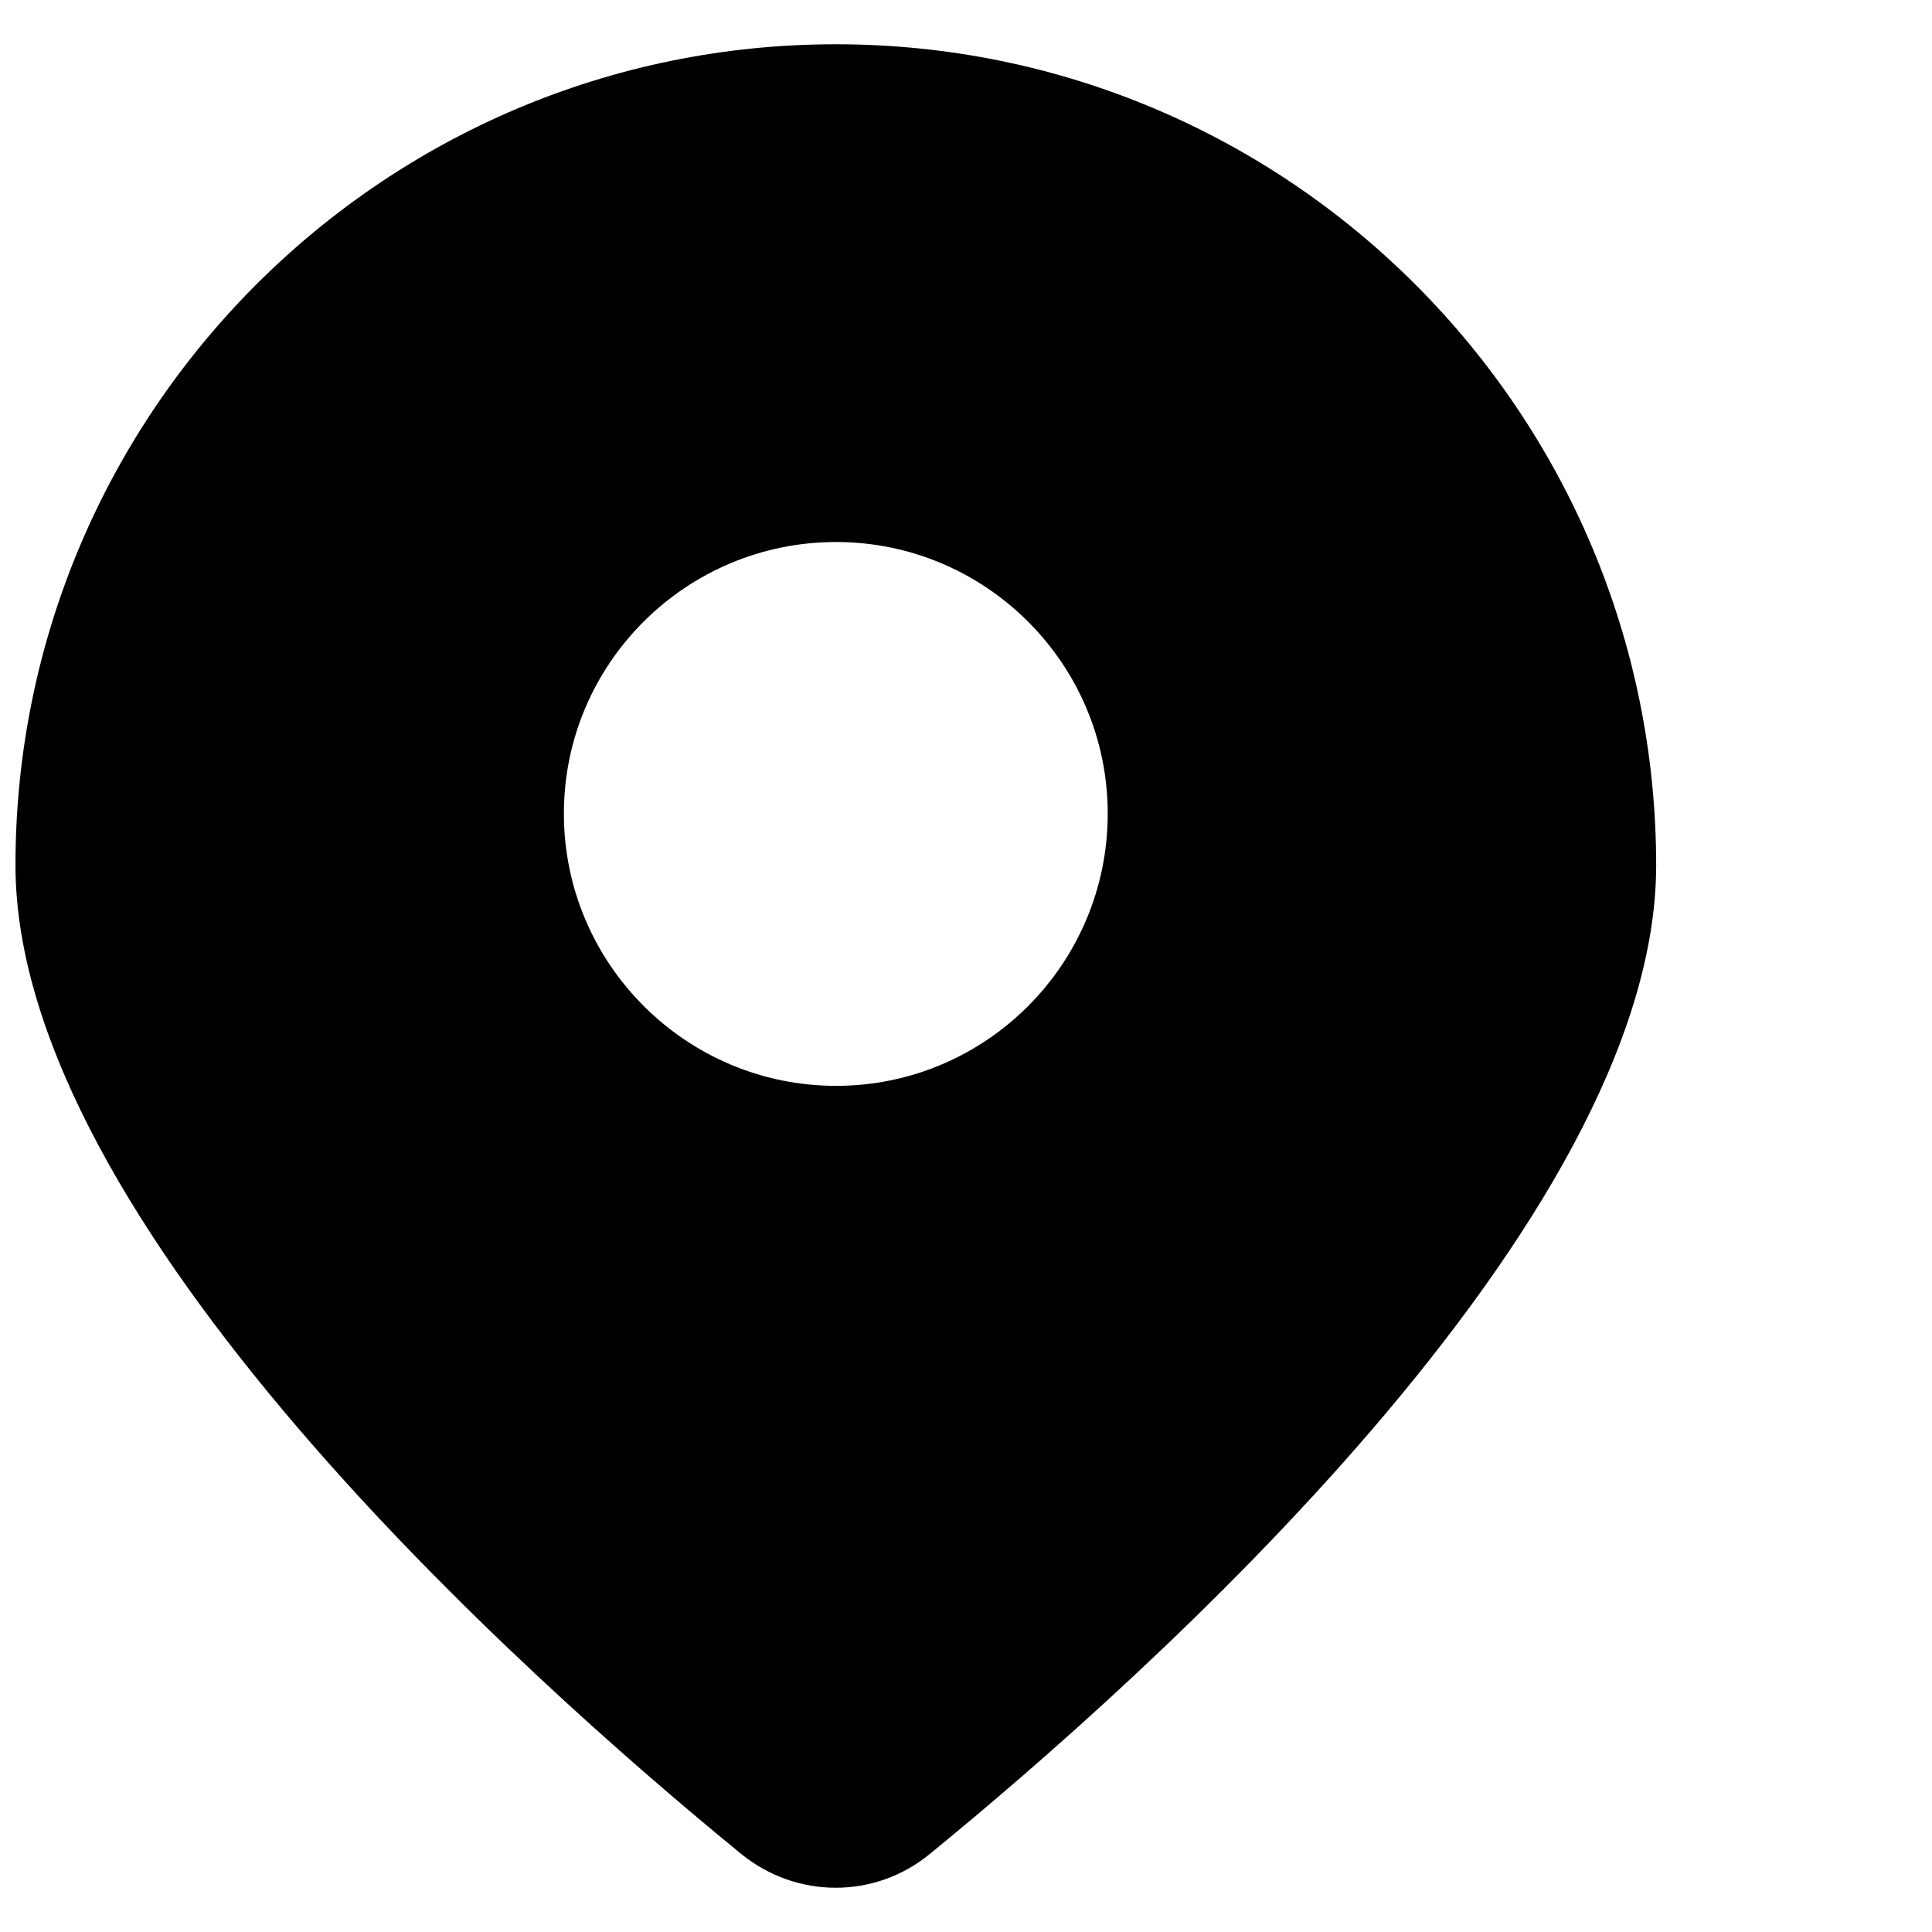 <?xml version="1.0" encoding="UTF-8"?>
<!-- The Best Svg Icon site in the world: iconSvg.co, Visit us! https://iconsvg.co -->
<svg width="800px" height="800px" version="1.1" viewBox="144 144 512 512" xmlns="http://www.w3.org/2000/svg">
 <defs>
  <clipPath id="a">
   <path d="m148.09 155h434.91v490h-434.91z"/>
  </clipPath>
 </defs>
 <g clip-path="url(#a)">
  <path d="m365.5 155.73c-120 0-217.4 97.555-217.4 217.55 0 94.656 135.27 215.42 192.36 262.06 14.656 11.91 35.418 11.91 49.922 0 57.25-46.719 192.52-167.48 192.52-262.06-0.074-120-97.324-217.55-217.4-217.55zm0.074 276.03c-39.77 0-72.137-32.367-72.137-72.137 0-39.77 32.367-71.984 72.137-71.984 39.617 0 71.984 32.215 71.984 71.984 0 39.848-32.289 72.137-71.984 72.137z"/>
 </g>
</svg>